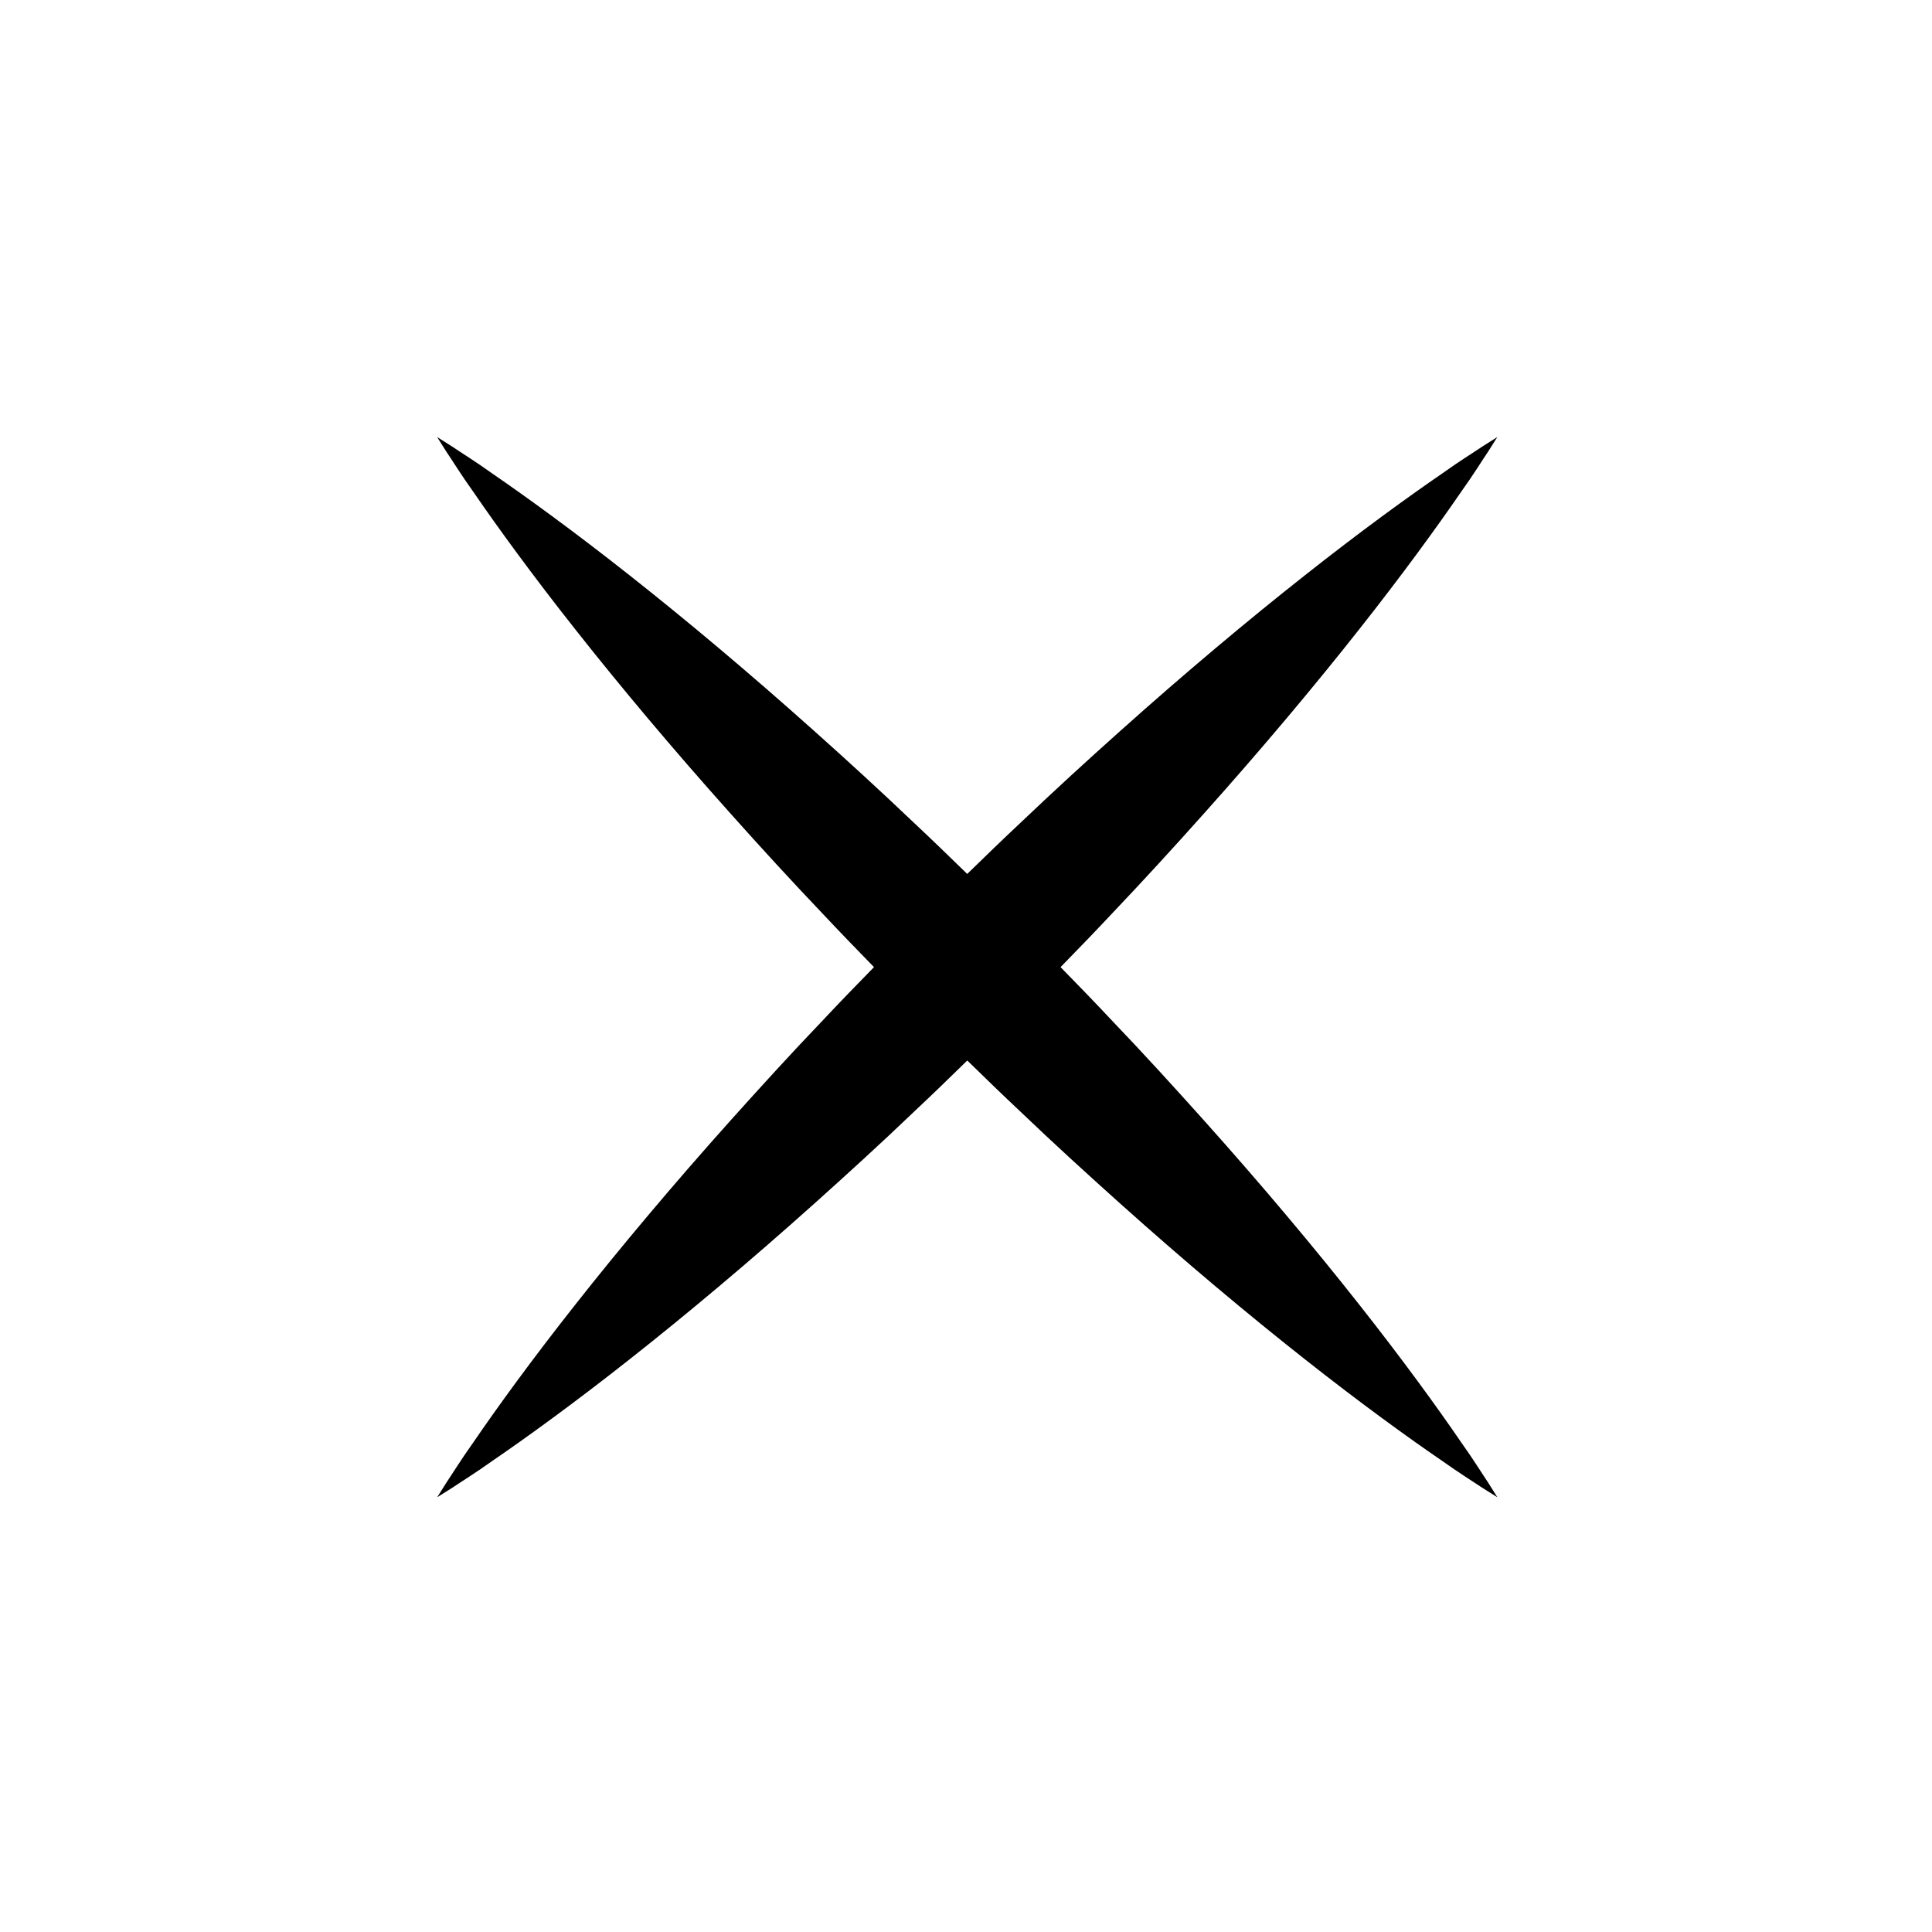 <?xml version="1.0" encoding="UTF-8"?>
<!-- Uploaded to: SVG Repo, www.svgrepo.com, Generator: SVG Repo Mixer Tools -->
<svg fill="#000000" width="800px" height="800px" version="1.1" viewBox="144 144 512 512" xmlns="http://www.w3.org/2000/svg">
 <path d="m462.92 359.75c15.547-17.375 29.555-34.102 41.168-48.828 11.633-14.711 20.852-27.438 27.105-36.551 3.211-4.473 5.5-8.219 7.164-10.672 1.594-2.523 2.445-3.871 2.445-3.871s-1.344 0.852-3.871 2.445c-2.453 1.664-6.195 3.953-10.672 7.164-9.113 6.246-21.844 15.473-36.551 27.105-14.727 11.613-31.453 25.613-48.828 41.168-8.699 7.766-17.578 15.895-26.43 24.328-4.731 4.434-9.43 8.984-14.125 13.566-4.695-4.586-9.395-9.133-14.125-13.566-8.852-8.434-17.734-16.566-26.43-24.328-17.375-15.547-34.102-29.555-48.828-41.168-14.711-11.633-27.438-20.852-36.551-27.105-4.473-3.211-8.219-5.5-10.672-7.164-2.523-1.594-3.871-2.445-3.871-2.445s0.852 1.344 2.445 3.871c1.664 2.453 3.953 6.195 7.164 10.672 6.246 9.113 15.473 21.844 27.105 36.551 11.613 14.727 25.613 31.453 41.168 48.828 7.766 8.699 15.895 17.578 24.328 26.43 4.434 4.727 8.973 9.426 13.559 14.117-4.59 4.691-9.145 9.387-13.578 14.117-8.457 8.828-16.555 17.738-24.344 26.414-15.559 17.371-29.559 34.098-41.168 48.828-11.621 14.715-20.844 27.449-27.078 36.578-3.203 4.481-5.496 8.227-7.152 10.68-1.594 2.523-2.438 3.875-2.438 3.875s1.344-0.848 3.875-2.438c2.457-1.656 6.203-3.949 10.68-7.152 9.129-6.238 21.859-15.457 36.578-27.078 14.73-11.609 31.457-25.609 48.828-41.168 8.676-7.785 17.594-15.887 26.414-24.344 4.731-4.434 9.422-8.977 14.105-13.566 4.684 4.59 9.383 9.133 14.105 13.566 8.828 8.457 17.738 16.555 26.414 24.344 17.371 15.559 34.098 29.559 48.828 41.168 14.715 11.621 27.449 20.844 36.578 27.078 4.481 3.203 8.223 5.496 10.68 7.152 2.523 1.594 3.875 2.438 3.875 2.438s-0.848-1.344-2.438-3.875c-1.656-2.453-3.949-6.203-7.152-10.68-6.238-9.129-15.457-21.859-27.078-36.578-11.609-14.73-25.609-31.457-41.168-48.828-7.785-8.676-15.887-17.594-24.344-26.414-4.434-4.731-8.984-9.43-13.578-14.117 4.586-4.691 9.125-9.387 13.559-14.117 8.406-8.848 16.539-17.73 24.297-26.43z"/>
</svg>